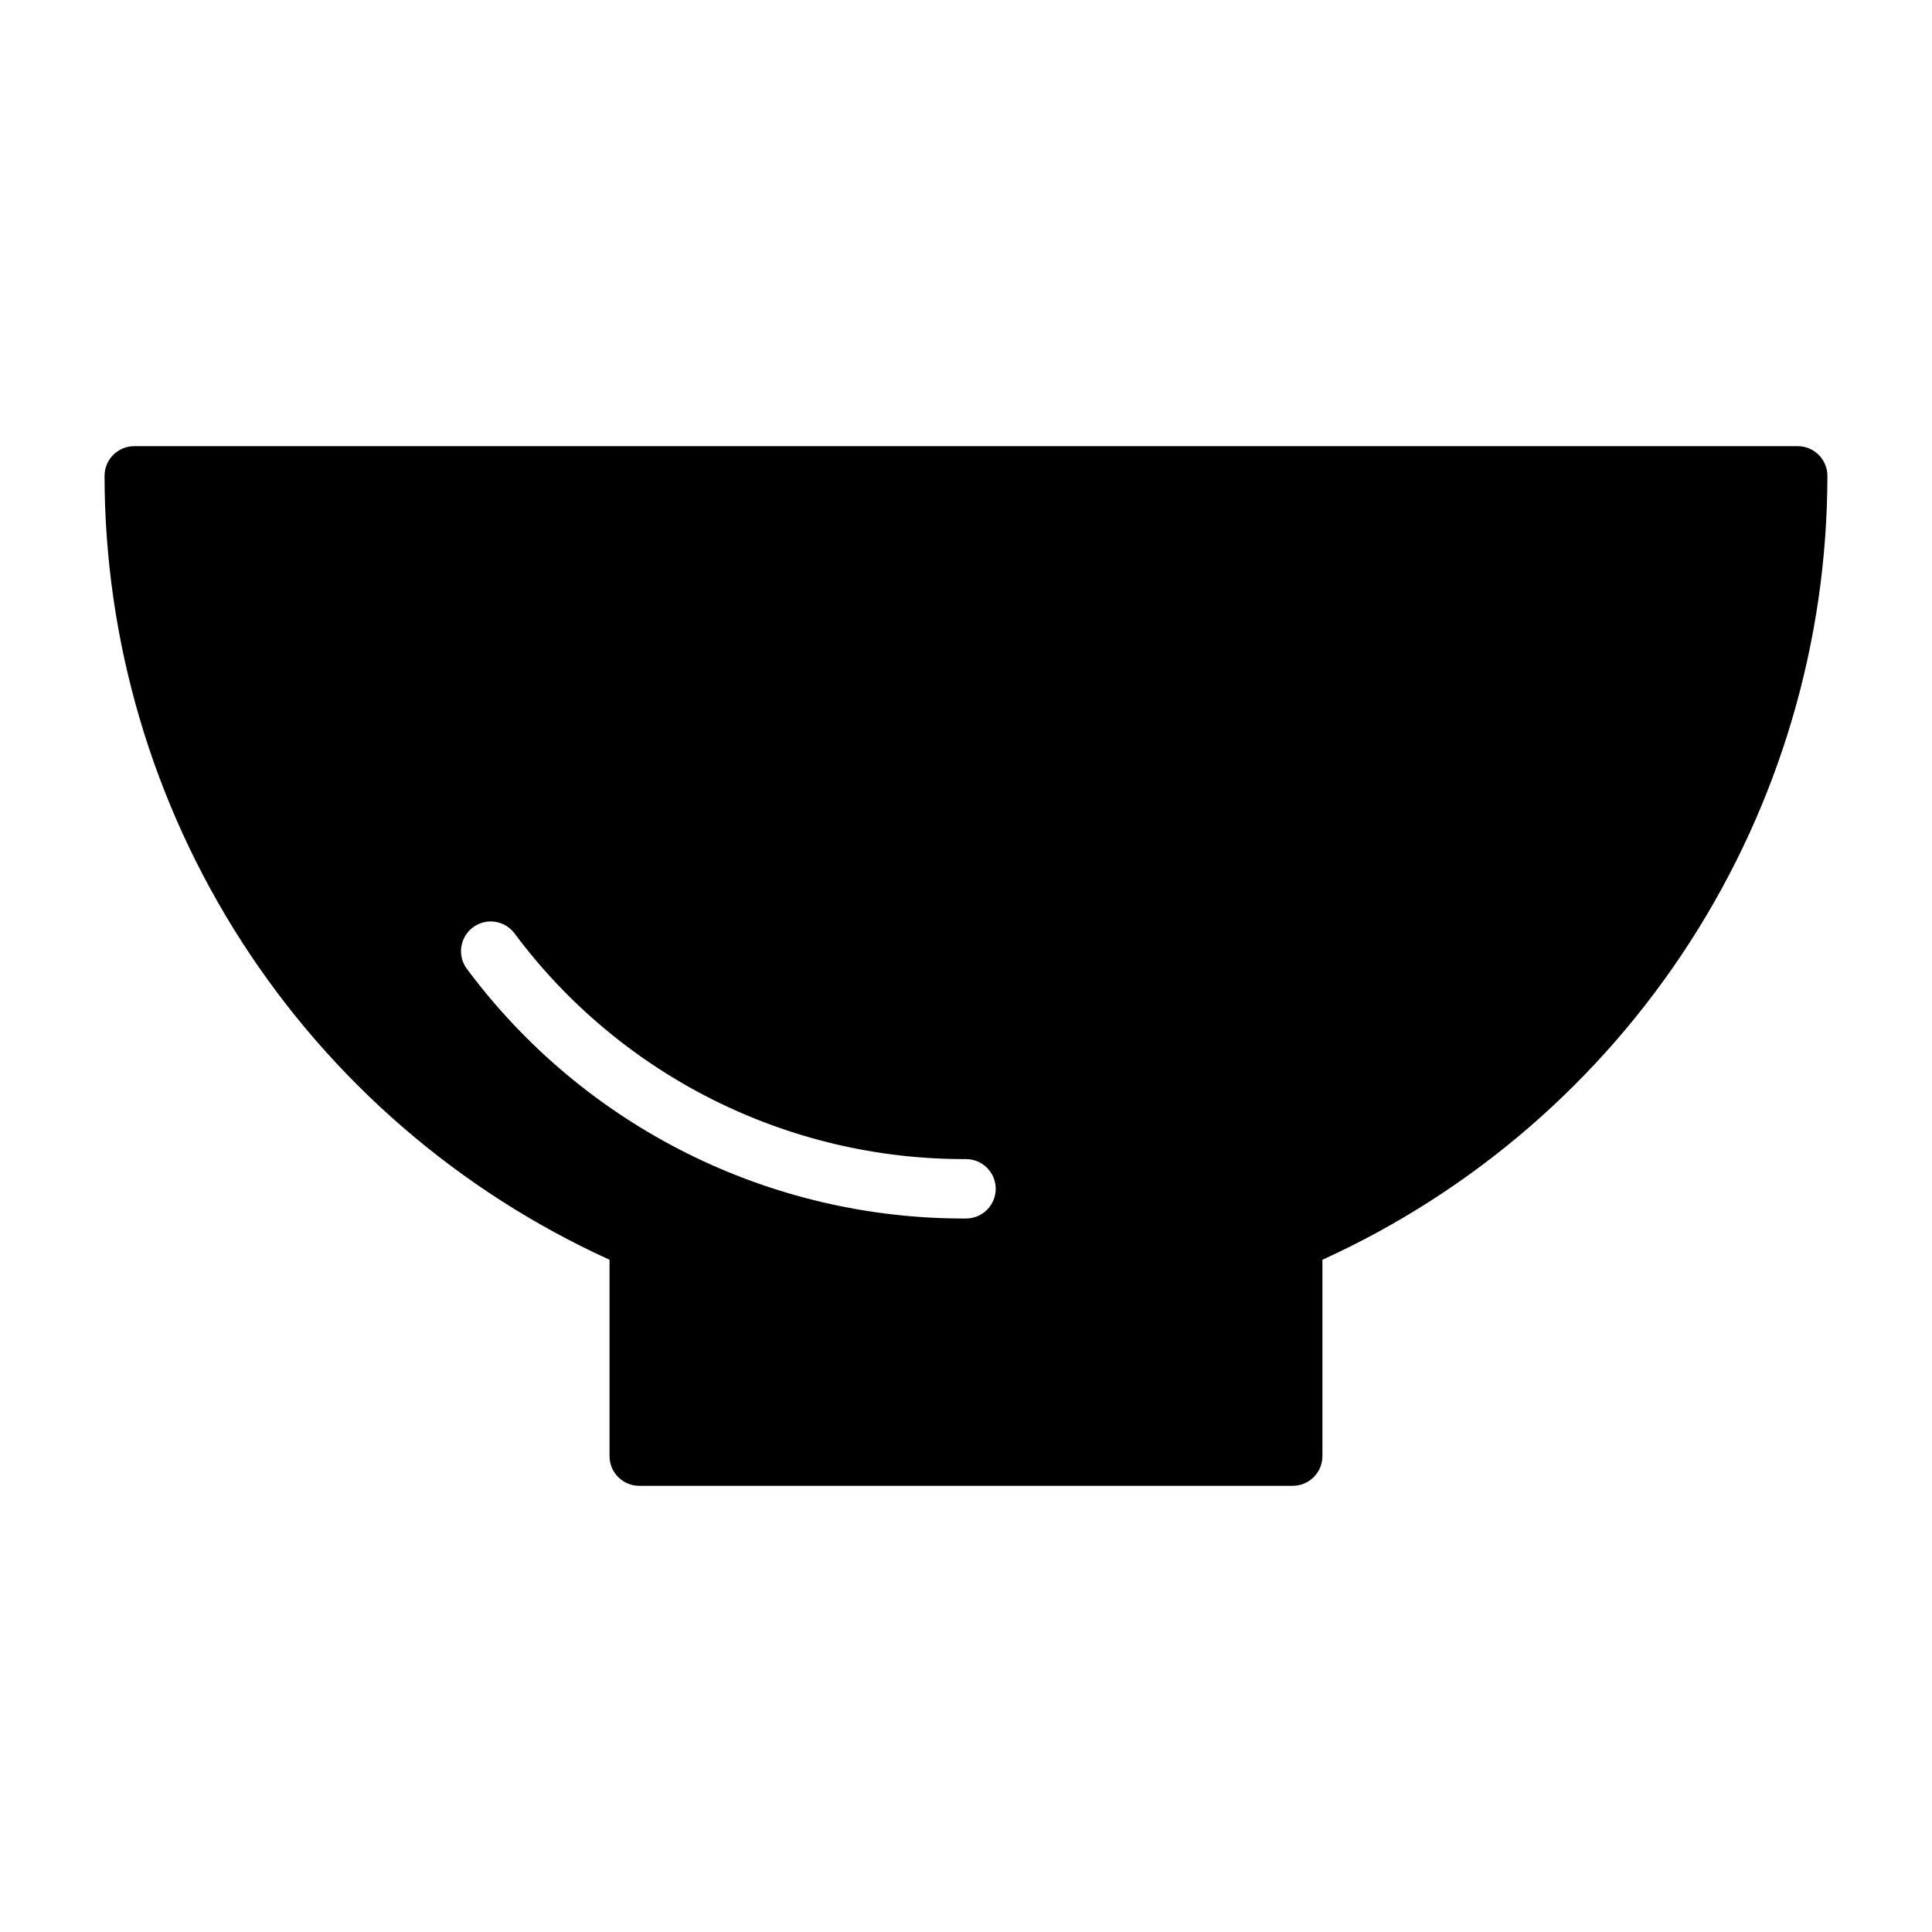 <?xml version="1.0" encoding="UTF-8"?>
<!-- Uploaded to: ICON Repo, www.svgrepo.com, Generator: ICON Repo Mixer Tools -->
<svg fill="#000000" width="800px" height="800px" version="1.1" viewBox="144 144 512 512" xmlns="http://www.w3.org/2000/svg">
 <path d="m620.41 262.24h-440.83c-4.348 0-7.871 3.523-7.871 7.871 0.043 43.812 12.68 86.691 36.406 123.52 23.727 36.832 57.543 66.066 97.418 84.219v52.035c0 2.09 0.828 4.09 2.305 5.566 1.477 1.477 3.481 2.305 5.566 2.305h173.18c2.09 0 4.09-0.828 5.566-2.305s2.305-3.477 2.305-5.566v-52.035c39.879-18.152 73.691-47.387 97.418-84.219 23.727-36.832 36.367-79.711 36.41-123.52 0-2.086-0.832-4.09-2.309-5.566-1.477-1.477-3.477-2.305-5.566-2.305zm-352.66 138.55c-2.609-3.477-1.906-8.41 1.574-11.02 3.477-2.609 8.41-1.906 11.02 1.574 28.133 37.801 72.535 60 119.66 59.828 4.348 0 7.871 3.523 7.871 7.871 0 4.348-3.523 7.871-7.871 7.871-25.684 0.105-51.031-5.824-74.004-17.309-22.969-11.488-42.922-28.207-58.246-48.816z"/>
</svg>
